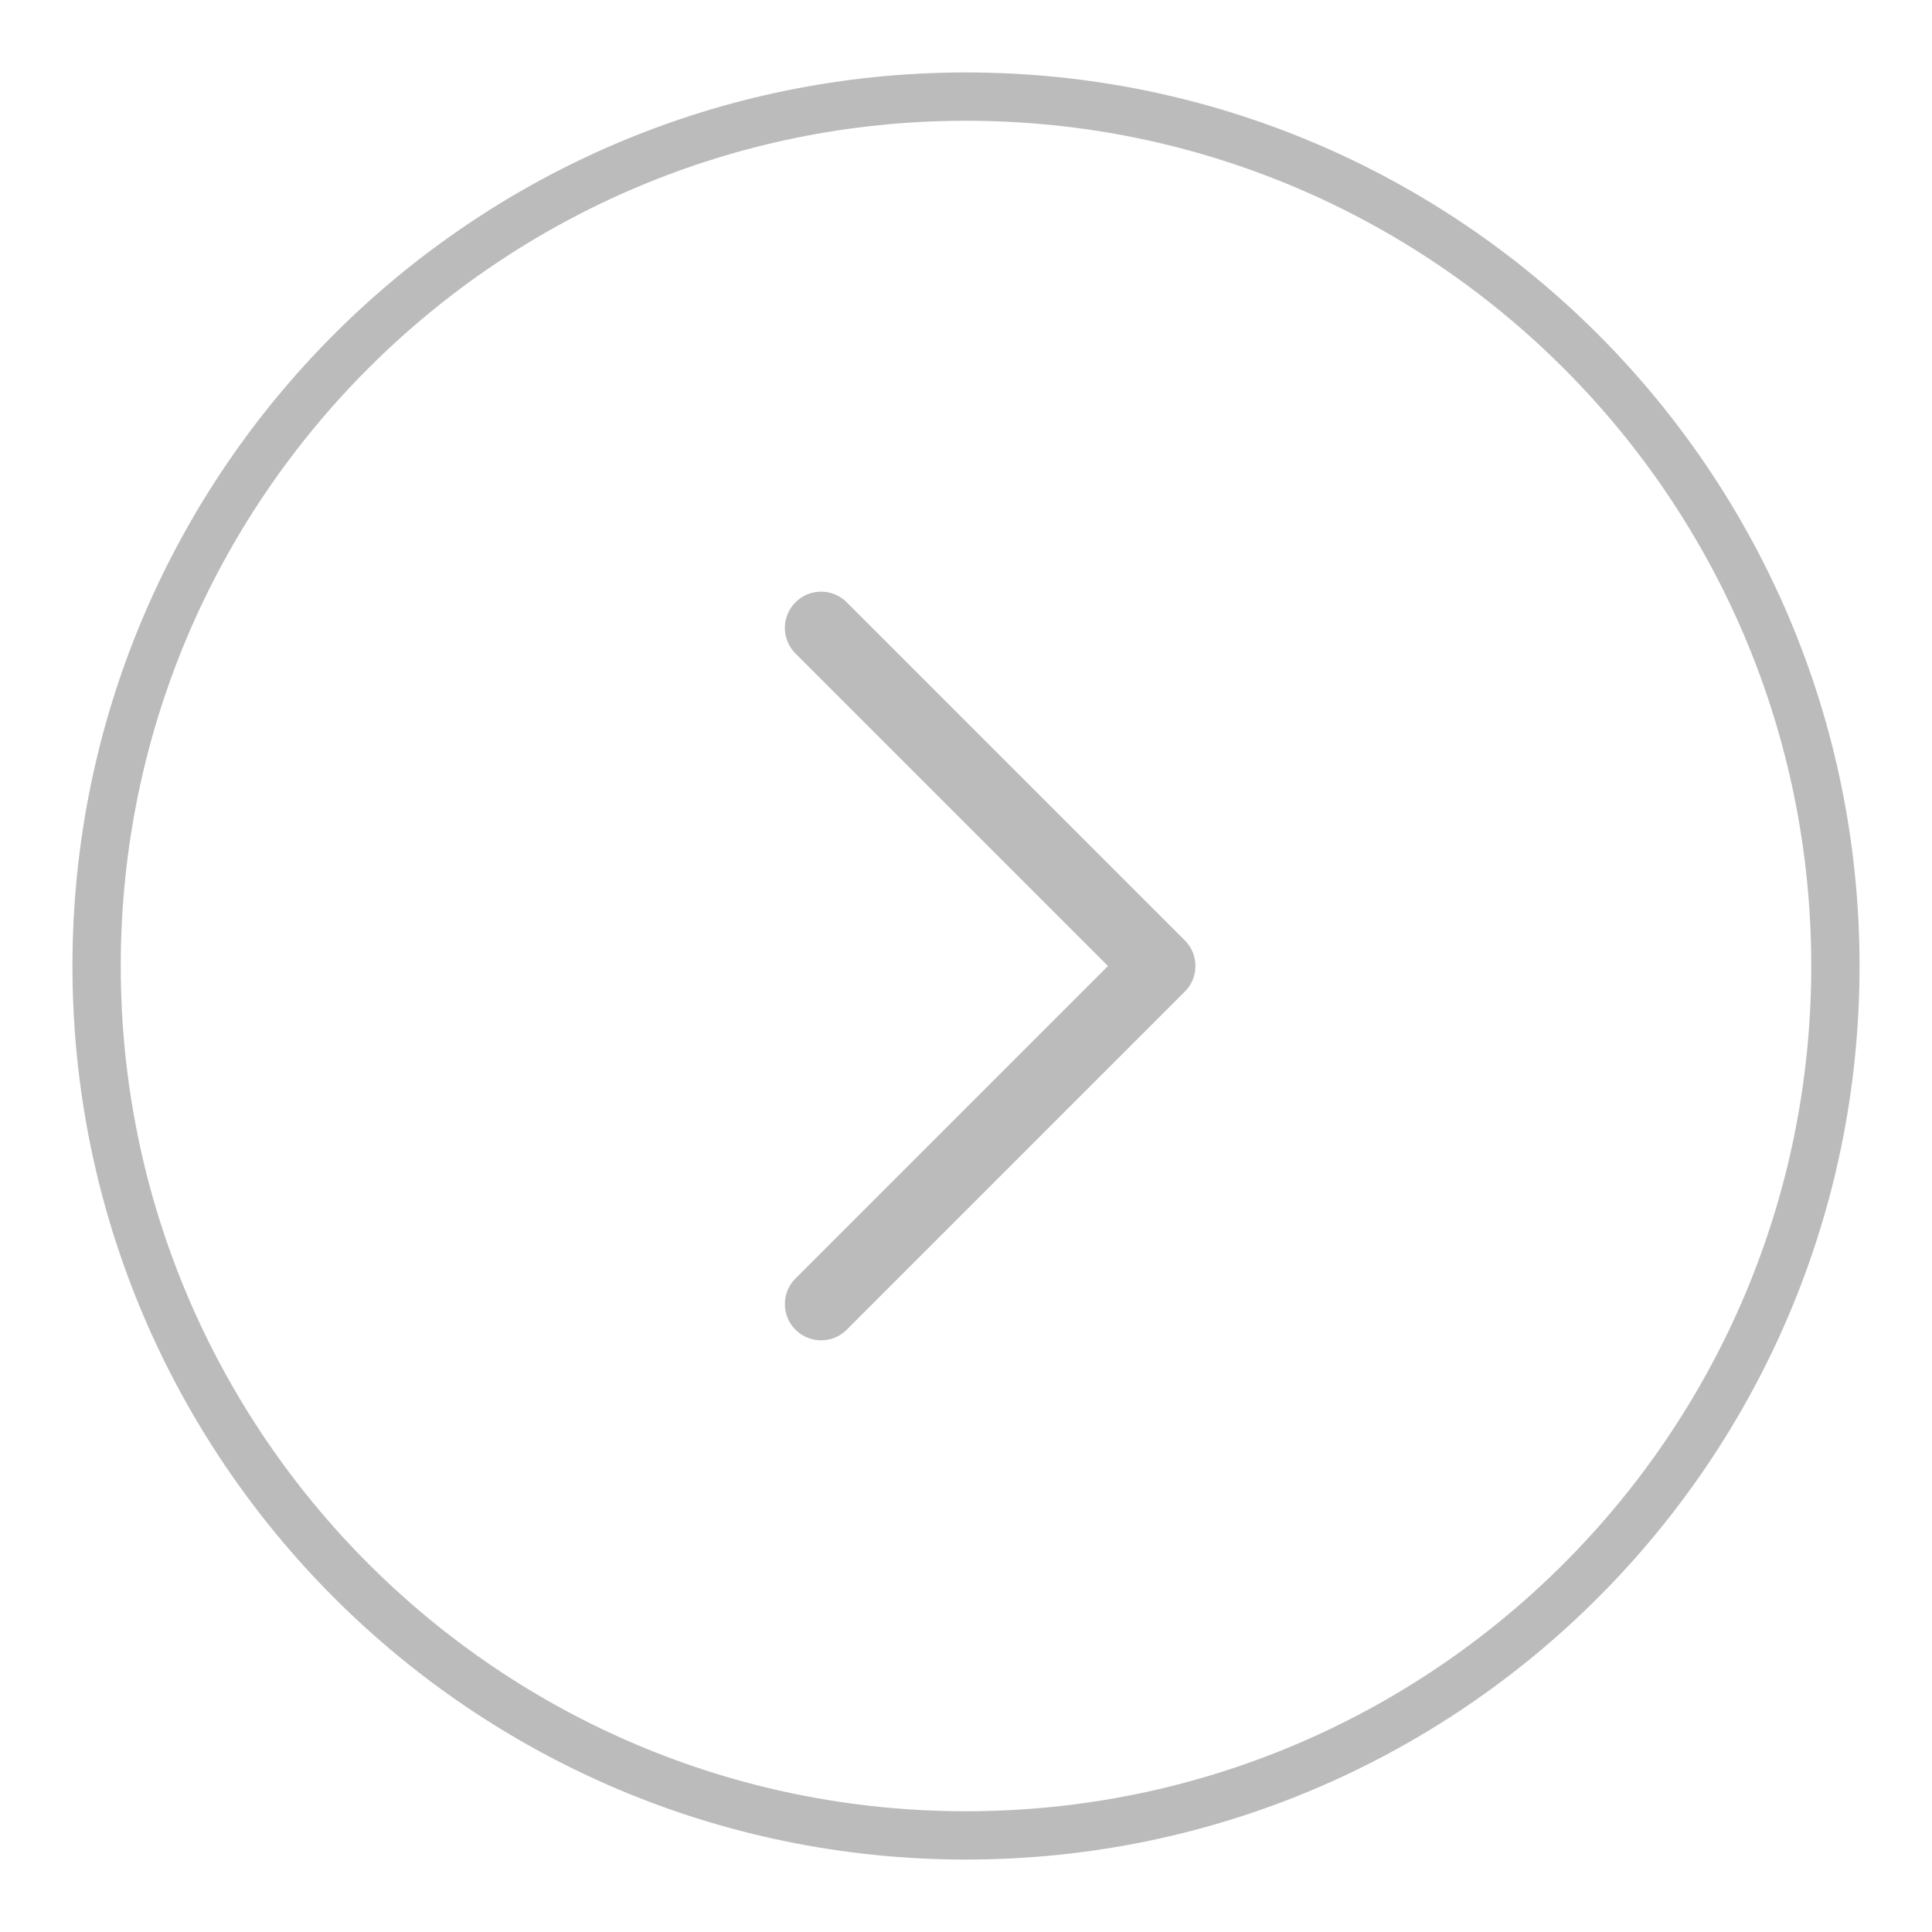 <svg width="40" height="40" viewBox="0 0 40 40" fill="none" xmlns="http://www.w3.org/2000/svg">
<path d="M20 38C10.059 38 2 29.941 2 20C2 10.059 10.059 2 20 2C29.941 2 38 10.059 38 20C38 29.941 29.941 38 20 38Z" stroke="#BABBBA" stroke-linecap="round" stroke-linejoin="round"/>
<path d="M17 27L24 20L17 13" stroke="#BABBBA" stroke-width="1.5" stroke-linecap="round" stroke-linejoin="round"/>
</svg>
